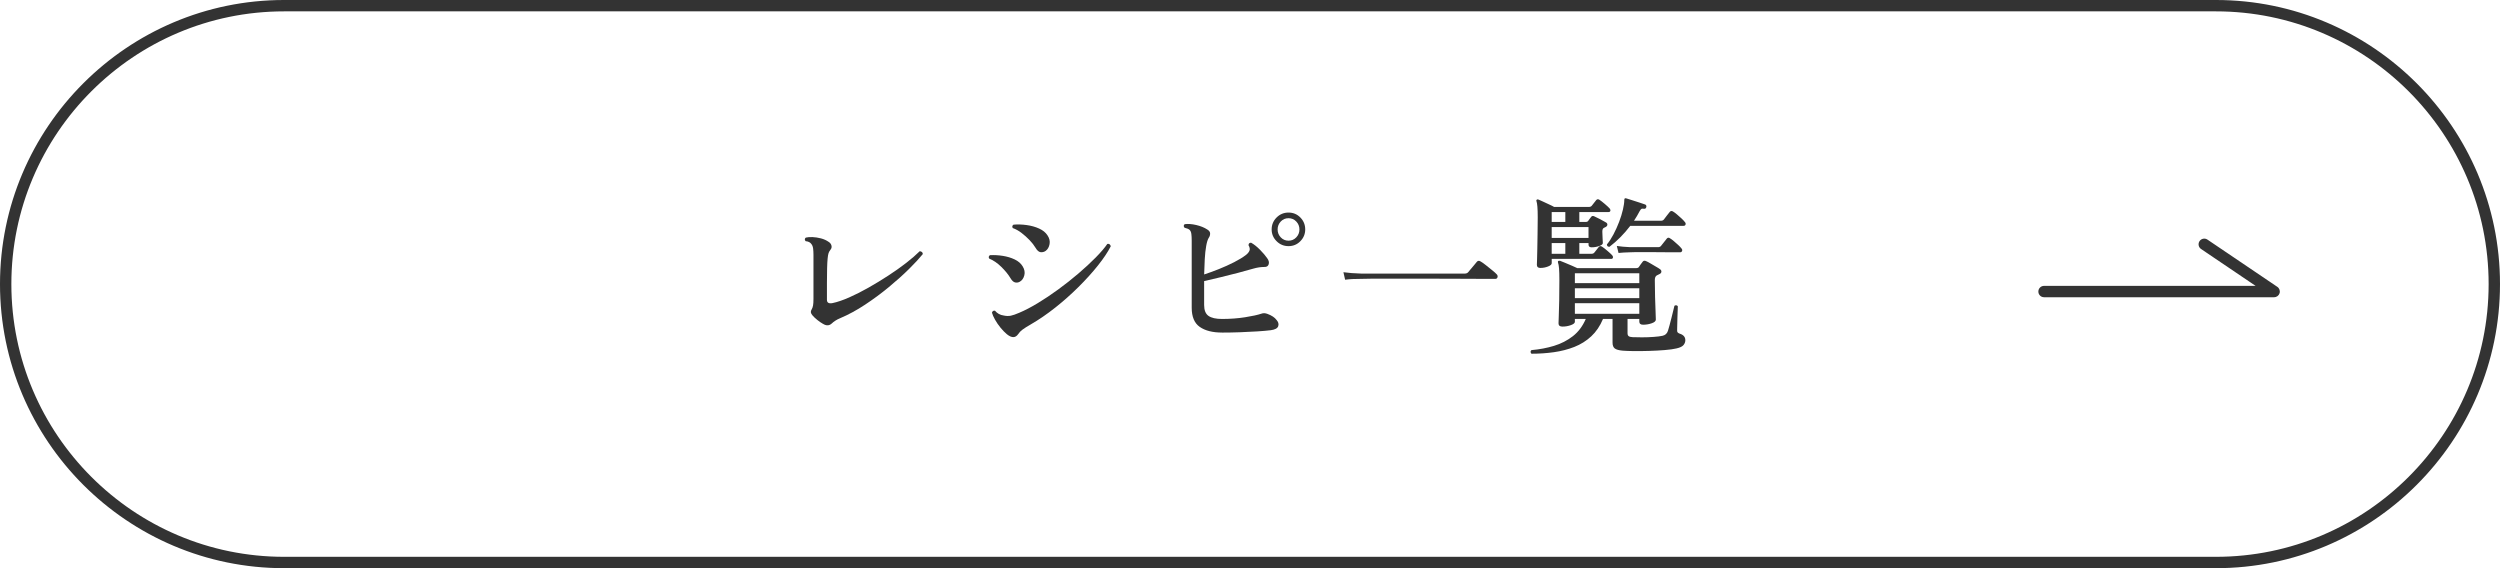 <?xml version="1.0" encoding="UTF-8"?><svg id="_レイヤー_1" xmlns="http://www.w3.org/2000/svg" width="220" height="50" viewBox="0 0 220 50"><g id="_グループ_889"><g id="_長方形_772"><path d="M25,0h170c13.807,0,25,11.193,25,25h0c0,13.807-11.193,25-25,25H25C11.193,50,0,38.807,0,25h0C0,11.193,11.193,0,25,0Z" fill="none"/><path d="M195,50H25C11.215,50,0,38.785,0,25S11.215,0,25,0h170c13.785,0,25,11.215,25,25s-11.215,25-25,25ZM25,1C11.766,1,1,11.767,1,25s10.766,24,24,24h170c13.234,0,24-10.767,24-24S208.234,1,195,1H25Z" fill="#333"/></g><g id="_レシピ一覧" isolation="isolate"><g isolation="isolate"><path d="M72.424,28.5c-.16-.09-.328-.205-.502-.345-.175-.141-.317-.275-.427-.405-.16-.18-.185-.35-.075-.51.06-.1.102-.218.127-.352s.038-.327.038-.578v-3.885c0-.2-.01-.382-.03-.547-.021-.165-.07-.298-.15-.398-.1-.15-.27-.235-.51-.256-.1-.119-.095-.225.015-.315.16-.04.357-.055.592-.045s.48.047.735.112c.255.065.482.168.683.308.13.08.212.188.248.322s.007.258-.083.367c-.08.101-.138.2-.172.301-.035.1-.062.26-.083.479-.02.19-.035.476-.045.856-.01.38-.015.81-.015,1.29v1.484c0,.261.17.355.51.285.42-.09.902-.255,1.448-.495.545-.24,1.112-.527,1.703-.862.59-.335,1.172-.69,1.748-1.065.575-.375,1.1-.747,1.575-1.117s.868-.71,1.178-1.02c.08,0,.147.024.202.074.055.051.078.11.068.181-.29.359-.693.795-1.208,1.305-.515.51-1.105,1.04-1.77,1.59-.665.551-1.365,1.067-2.1,1.553s-1.468.883-2.198,1.192c-.15.06-.29.133-.42.218s-.235.167-.315.247c-.22.2-.475.21-.765.03Z" fill="#333"/><path d="M89.734,24.795c-.12.07-.252.09-.398.06-.145-.03-.283-.155-.413-.375-.19-.32-.458-.65-.802-.99-.345-.34-.703-.585-1.073-.735-.04-.06-.05-.12-.03-.18.02-.06.055-.1.105-.12.36-.019.732,0,1.118.06.385.06.735.165,1.05.315s.547.35.698.6c.17.271.22.538.15.803-.07.266-.205.453-.405.562ZM88.609,29.415c-.19-.16-.377-.352-.562-.577-.185-.226-.345-.458-.48-.698-.135-.239-.228-.449-.277-.63.05-.14.14-.194.27-.165.09.11.2.203.33.277.13.075.275.123.435.143.23.051.44.056.63.016s.435-.125.735-.255c.5-.21,1.047-.495,1.643-.856.595-.36,1.2-.765,1.815-1.215.615-.45,1.202-.915,1.763-1.395.56-.479,1.062-.944,1.507-1.395s.788-.85,1.027-1.2c.08-.019.147-.008.203.038.055.045.087.102.098.172-.26.51-.638,1.075-1.133,1.695-.495.62-1.065,1.25-1.71,1.89-.645.641-1.327,1.245-2.047,1.815-.72.569-1.435,1.06-2.145,1.47-.33.19-.575.345-.735.465-.16.12-.285.25-.375.391-.24.35-.57.354-.99.015ZM92.015,22.08c-.13.09-.275.127-.435.112-.16-.015-.31-.143-.45-.383-.13-.22-.305-.444-.525-.675-.22-.23-.458-.442-.712-.638-.255-.194-.513-.337-.772-.427-.07-.13-.045-.231.075-.301.37-.029.755-.017,1.155.038.4.055.765.157,1.095.308.33.149.575.35.735.6.17.25.23.508.18.772-.05.266-.165.463-.345.593Z" fill="#333"/><path d="M107.54,29.265c-.83,0-1.483-.165-1.958-.495-.475-.329-.712-.894-.712-1.694v-5.896c0-.23-.01-.425-.03-.585-.02-.159-.07-.279-.15-.359s-.23-.145-.45-.195c-.1-.12-.095-.225.015-.315.29-.039.627-.015,1.013.075.385.09.707.221.967.391.17.1.255.22.255.359,0,.141-.041.266-.12.375-.09.141-.165.378-.225.713s-.102.723-.127,1.162c-.025.44-.043.891-.053,1.351.4-.13.833-.288,1.298-.473.465-.185.912-.388,1.342-.607.43-.22.78-.435,1.05-.645.15-.12.25-.245.3-.375.05-.13.02-.29-.09-.479.019-.16.1-.231.24-.21.25.14.51.348.78.622.27.275.48.522.63.742.14.19.182.368.127.533-.055.165-.183.242-.383.232-.31,0-.635.05-.975.149-.38.11-.825.232-1.335.368-.51.135-1.028.265-1.553.39s-1.002.237-1.433.338v2.1c0,.46.127.78.383.96.255.18.652.271,1.192.271.72,0,1.395-.051,2.025-.15s1.11-.205,1.44-.315c.16-.06.335-.055.525.016s.352.149.488.24c.135.09.242.19.322.3.16.18.207.362.143.547-.065.185-.283.303-.652.352-.32.04-.72.075-1.2.105s-.987.055-1.522.075c-.535.019-1.058.029-1.567.029ZM113.39,21.66c-.41,0-.76-.144-1.05-.435-.29-.289-.435-.635-.435-1.034,0-.41.145-.761.435-1.051s.64-.435,1.05-.435c.41,0,.757.144,1.042.435.285.29.427.641.427,1.051,0,.399-.143.745-.427,1.034-.285.291-.633.435-1.042.435ZM113.39,21.18c.27,0,.497-.098.682-.292.185-.195.278-.428.278-.697,0-.271-.093-.503-.278-.698-.185-.194-.412-.292-.682-.292s-.498.098-.683.292c-.185.195-.277.428-.277.698,0,.27.092.502.277.697.185.194.413.292.683.292Z" fill="#333"/><path d="M118.37,24.615l-.15-.66c.41.06.93.1,1.56.12h9.12c.12,0,.215-.035.285-.105.04-.05.115-.14.225-.27.11-.13.22-.26.33-.391.11-.13.18-.215.21-.255.09-.12.205-.135.345-.045.11.06.263.168.458.322.195.155.385.308.57.458s.312.265.383.345c.08.08.105.168.075.263-.03.095-.09.143-.18.143h-1.065c-.47,0-1.042-.002-1.718-.008-.675-.005-1.397-.007-2.167-.007h-6.045c-.44,0-.715.005-.825.015-.29,0-.542.005-.757.015-.215.011-.433.03-.652.06Z" fill="#333"/><path d="M134.765,31.125c-.1-.11-.1-.215,0-.315.7-.06,1.362-.185,1.987-.375.625-.19,1.18-.475,1.665-.855.485-.38.862-.885,1.132-1.515h-.96v.255c0,.109-.118.207-.352.292s-.482.128-.742.128c-.231,0-.345-.095-.345-.285,0-.06.008-.271.022-.63.015-.36.027-.817.038-1.373.01-.555.015-1.152.015-1.792,0-.47-.01-.82-.03-1.05-.02-.231-.05-.396-.09-.495-.02-.06-.015-.11.015-.15.04-.019.095-.024.165-.015.08.03.222.088.427.172.205.086.413.173.623.263s.365.16.465.21h5.205c.09,0,.16-.029.21-.09.03-.05.085-.13.165-.24.08-.109.14-.19.18-.239.07-.091.17-.105.3-.045.1.04.228.107.383.202.155.095.312.188.472.277s.28.165.36.225c.09.06.132.136.127.226-.005.09-.062.16-.173.21-.04.021-.08.04-.12.06-.04.021-.08.04-.12.06-.11.07-.165.205-.165.404,0,.49.007.988.022,1.493s.03.942.045,1.312c.015.37.022.595.022.675,0,.13-.12.237-.36.322-.24.085-.495.128-.765.128-.22,0-.33-.095-.33-.285v-.225h-1.035v1.244c0,.131.032.221.097.271s.178.08.338.09c.21.01.487.015.833.015.345,0,.687-.012,1.027-.037.34-.024.6-.058.78-.098.24-.05.4-.194.48-.435.04-.12.087-.285.143-.495s.113-.433.173-.668c.06-.234.112-.447.157-.637.045-.19.078-.325.098-.405.05-.04.105-.055.165-.045s.105.04.135.09c0,.07-.005.202-.015.398-.01.195-.018.407-.022.638-.005.23-.01.44-.015.63-.005.19-.008.32-.008.39-.01.11.002.188.038.232s.092.083.172.113c.34.1.51.295.51.585,0,.149-.053.289-.158.42-.105.13-.312.23-.623.3-.25.06-.592.107-1.027.143s-.895.06-1.38.075c-.485.015-.938.019-1.357.015s-.745-.018-.975-.037c-.33-.03-.56-.096-.69-.195-.13-.101-.195-.271-.195-.51v-2.085h-.84c-.26.62-.605,1.13-1.035,1.529-.43.4-.925.71-1.485.931-.56.22-1.16.375-1.8.465-.64.09-1.3.135-1.98.135ZM135.56,23.58c-.21,0-.315-.09-.315-.271,0-.039.005-.188.015-.442.01-.255.018-.579.023-.975.005-.395.012-.833.022-1.312.01-.48.015-.965.015-1.455,0-.399-.01-.713-.03-.938s-.045-.377-.075-.457c-.03-.06-.025-.11.015-.15.03-.04.085-.045.165-.015.08.029.207.087.382.172s.357.17.548.255c.19.085.335.158.435.218h3.075c.1,0,.18-.035.24-.104.05-.06.117-.145.202-.256.085-.109.147-.19.188-.239.08-.091.175-.101.285-.03.11.07.265.19.465.36s.345.305.435.404c.06.07.08.141.06.21-.02.07-.07.105-.15.105h-2.58v.87h.6c.08,0,.14-.03.18-.09.03-.04.073-.101.128-.181.055-.08.102-.14.142-.18.06-.08.145-.095.255-.045.12.05.295.135.525.255s.41.22.54.3c.07.051.102.112.097.188-.005.075-.047.138-.127.188-.07.03-.13.06-.18.09-.09.04-.135.15-.135.33,0,.141.008.328.022.562.015.235.022.383.022.442,0,.101-.107.188-.322.263-.215.075-.438.112-.667.112-.18,0-.27-.079-.27-.239v-.136h-.81v.945h1.08c.1,0,.18-.035.24-.104.05-.06.118-.145.203-.256.085-.109.147-.19.188-.239.08-.091.175-.101.285-.03.11.07.265.19.465.36s.345.305.435.404c.06.07.08.141.06.21-.02.07-.07.105-.15.105h-5.235v.375c0,.11-.107.207-.322.292-.215.085-.438.128-.667.128ZM136.549,19.53h1.2v-.87h-1.2v.87ZM136.549,20.94h3.24v-.96h-3.24v.96ZM136.549,22.335h1.2v-.945h-1.2v.945ZM138.589,24.915h5.67v-.87h-5.67v.87ZM138.589,26.235h5.67v-.87h-5.67v.87ZM138.589,27.615h5.67v-.931h-5.67v.931ZM141.634,21.72c-.15,0-.225-.069-.225-.21.2-.24.392-.534.577-.885.185-.35.35-.715.495-1.095s.257-.743.337-1.088.12-.627.12-.848c0-.06.015-.104.045-.135.03-.019.075-.019.135,0,.11.03.277.083.502.157.225.075.45.148.675.218.225.07.388.125.488.165.09.05.12.125.09.225-.02.101-.08.15-.18.15h-.015c-.1-.019-.173-.019-.218,0-.045.021-.102.09-.172.21-.07.141-.147.28-.232.42-.085.141-.173.28-.263.42h2.385c.1,0,.18-.035.24-.104.05-.07.137-.185.263-.346.125-.159.212-.27.262-.33.08-.09.175-.1.285-.029.09.05.203.133.337.247.135.115.268.232.398.352s.225.221.285.3c.08.08.107.16.083.24s-.083.12-.172.12h-4.695c-.55.72-1.16,1.335-1.83,1.845ZM142.43,22.26l-.15-.615c.32.051.71.086,1.17.105h2.475c.1,0,.18-.035.24-.105.05-.069.135-.177.255-.322.12-.144.205-.252.255-.322.08-.1.175-.11.285-.03.09.051.203.133.337.248.135.115.265.23.39.345s.212.208.263.277c.08.08.105.16.075.24-.03.08-.085.12-.165.12h-.795c-.3,0-.637-.003-1.012-.008s-.743-.008-1.103-.008h-.945c-.27,0-.455.006-.555.016-.42.01-.76.03-1.02.06Z" fill="#333"/></g></g><path d="M200.125,26.157h-20.25c-.276,0-.5-.224-.5-.5s.224-.5.5-.5h18.618l-4.798-3.244c-.229-.154-.289-.466-.134-.694.155-.228.466-.289.694-.134l6.15,4.158c.182.123.263.351.198.56-.064.21-.258.353-.478.353Z" fill="#333"/></g></svg>